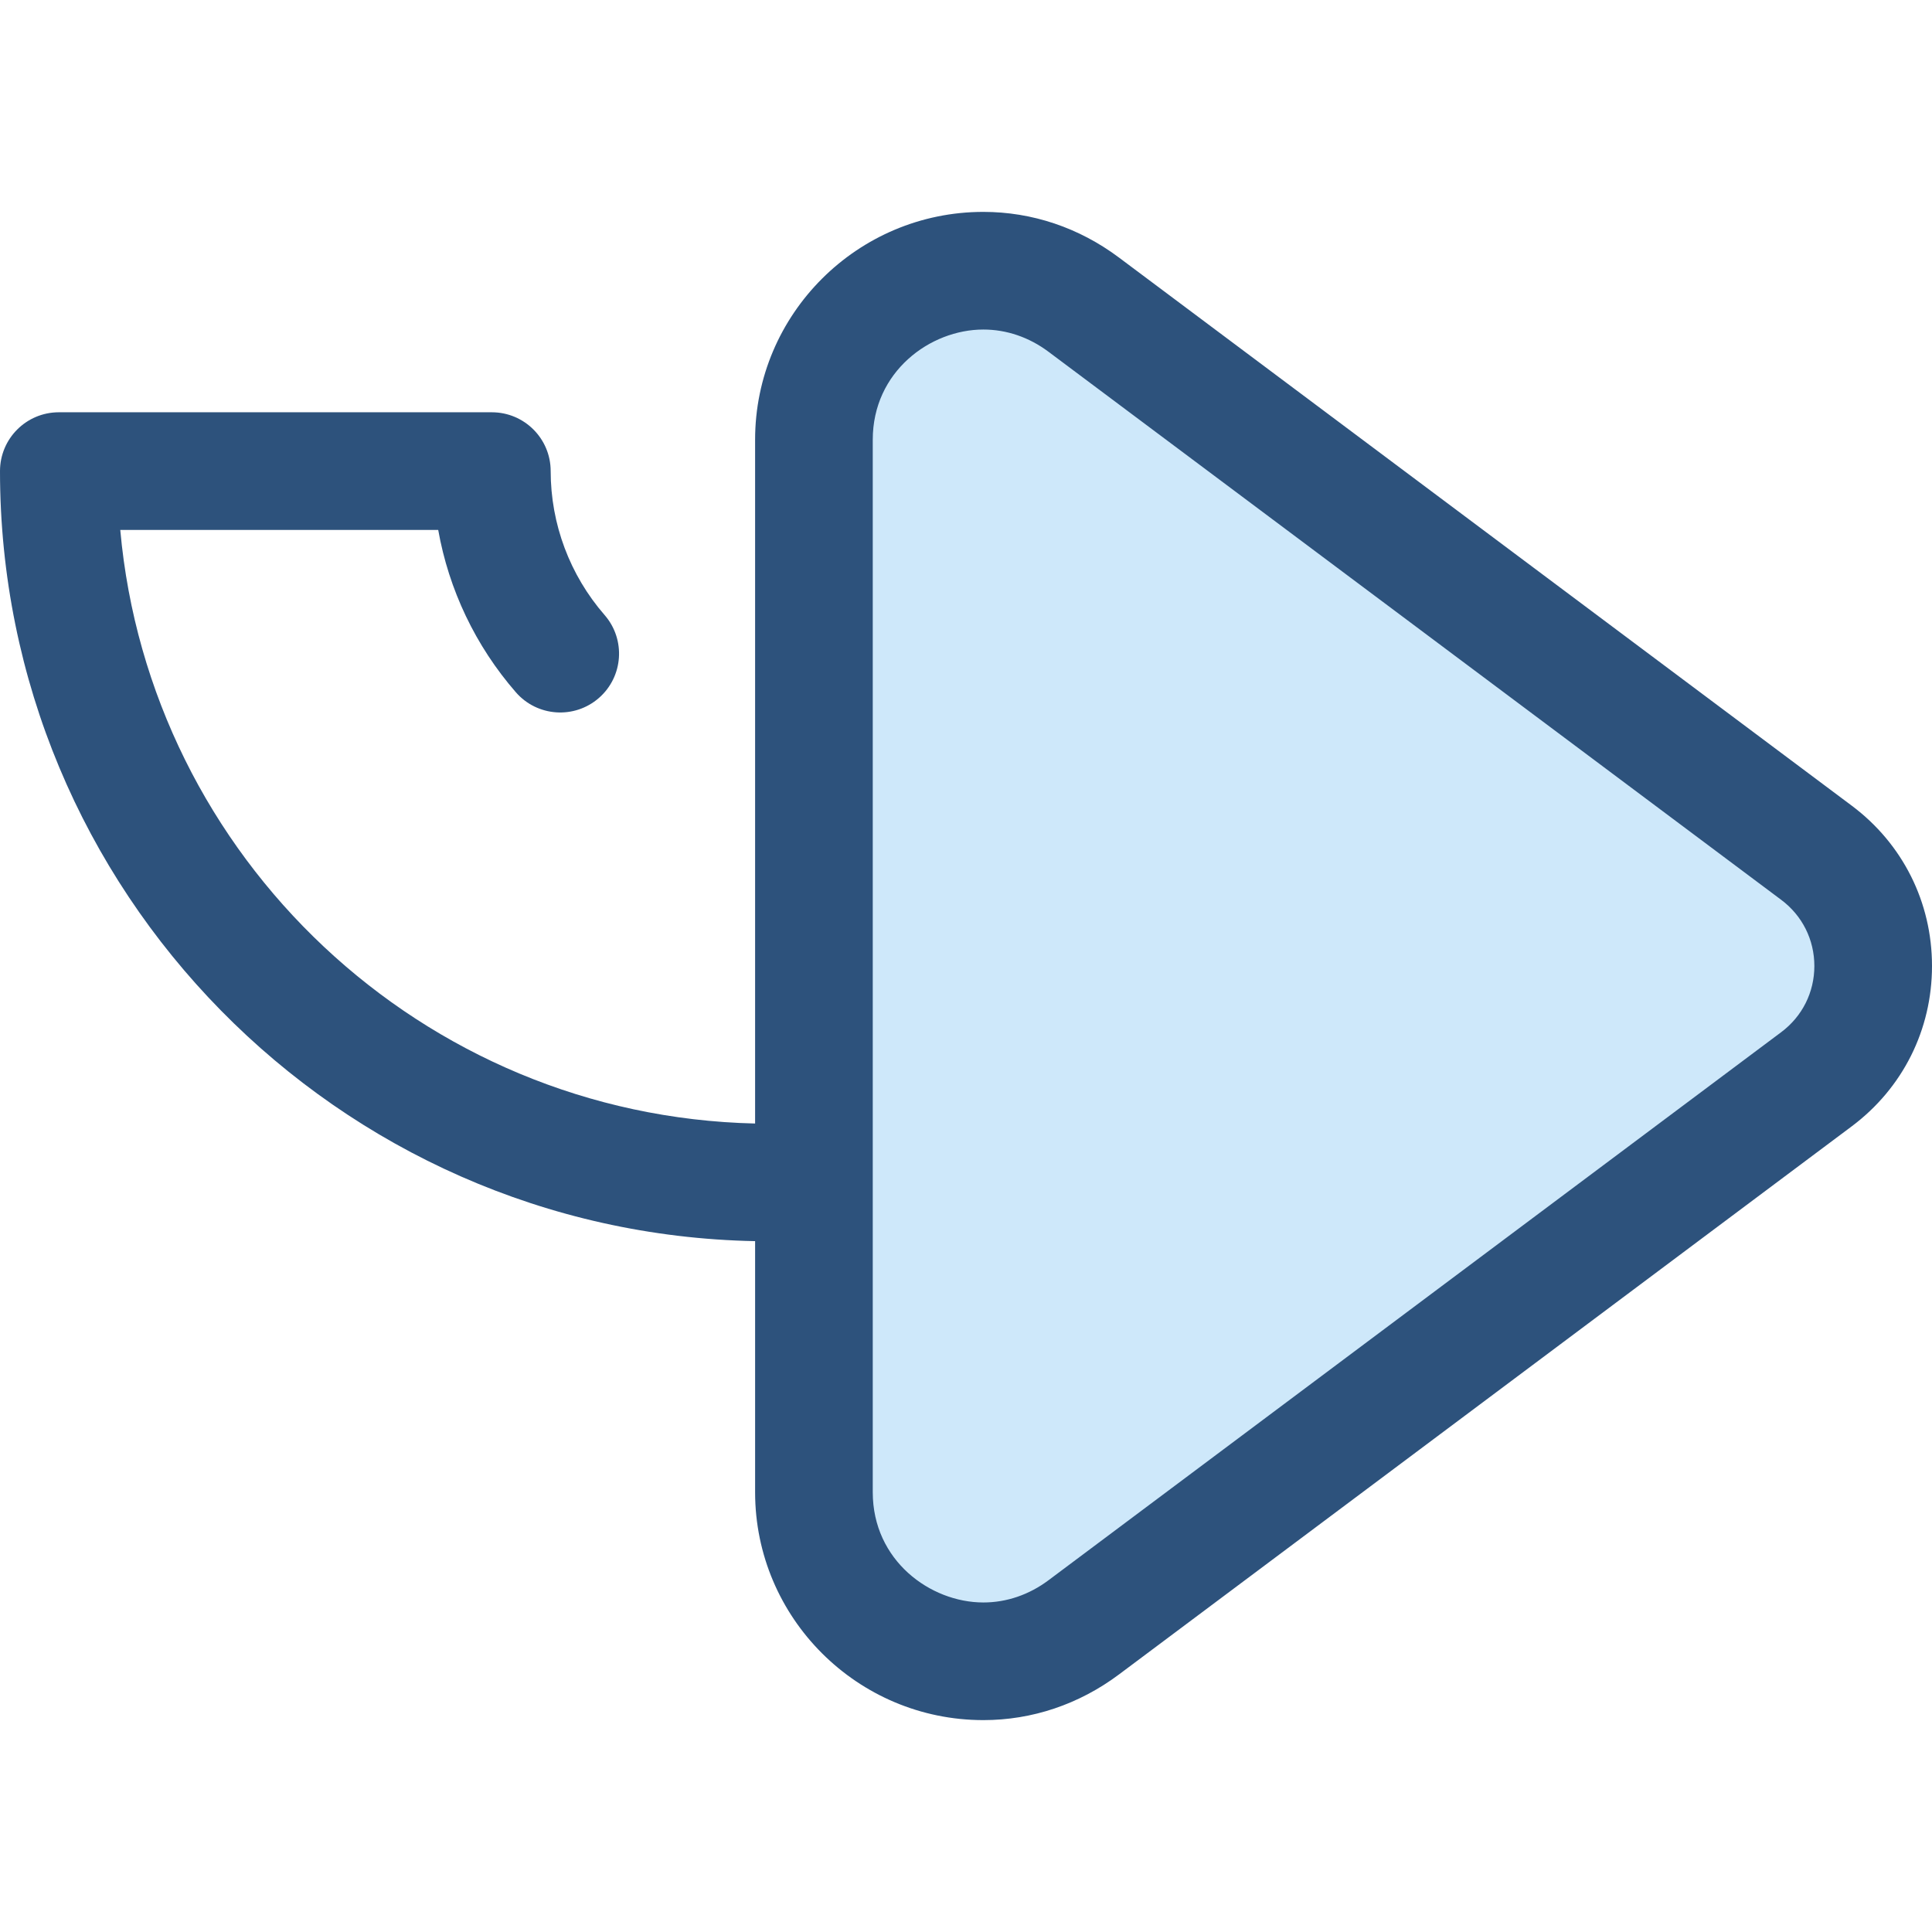 <?xml version="1.0" encoding="iso-8859-1"?>
<!-- Generator: Adobe Illustrator 19.0.0, SVG Export Plug-In . SVG Version: 6.00 Build 0)  -->
<svg version="1.1" id="Layer_1" xmlns="http://www.w3.org/2000/svg" xmlns:xlink="http://www.w3.org/1999/xlink" x="0px" y="0px"
	 viewBox="0 0 512 512" style="enable-background:new 0 0 512 512;" xml:space="preserve">
<path style="fill:#CEE8FA;" d="M215.7,116.531v278.937c0,36.816,42.009,57.855,71.49,35.803l194.187-145.254
	c20.043-14.993,20.043-45.041,0-60.034L287.19,80.73C257.709,58.676,215.7,79.715,215.7,116.531z"/>
<path style="fill:#2D527C;" d="M490.717,213.5L296.529,68.246c-10.579-7.913-23.006-12.094-35.939-12.094
	c-33.349,0-60.48,27.086-60.48,60.379v181.213c-88.289-2.02-160.445-70.536-168.238-157.309h84.259
	c2.814,15.838,9.879,30.73,20.577,43.024c5.653,6.494,15.497,7.176,21.993,1.525c6.494-5.651,7.177-15.498,1.525-21.993
	c-9.215-10.588-14.29-24.135-14.29-38.144c0-8.61-6.981-15.589-15.589-15.589H15.589C6.981,109.258,0,116.237,0,124.846
	c0,111.212,89.404,201.924,200.111,204.07v66.552c0,33.288,27.129,60.376,60.478,60.379c0.003,0,0.003,0,0.006,0
	c12.929,0,25.355-4.182,35.934-12.094L490.715,298.5C504.243,288.383,512,272.892,512,256S504.243,223.617,490.717,213.5z
	 M472.041,273.534L277.854,418.788c-5.146,3.849-11.112,5.883-17.257,5.883c0,0-0.002,0-0.003,0
	c-14.092-0.002-29.304-11.166-29.304-29.201V116.531c0-18.038,15.21-29.201,29.302-29.201c6.147,0,12.117,2.034,17.262,5.883
	l194.189,145.254c5.579,4.173,8.781,10.565,8.781,17.534C480.824,262.971,477.622,269.361,472.041,273.534z"/>
<g>
</g>
<g>
</g>
<g>
</g>
<g>
</g>
<g>
</g>
<g>
</g>
<g>
</g>
<g>
</g>
<g>
</g>
<g>
</g>
<g>
</g>
<g>
</g>
<g>
</g>
<g>
</g>
<g>
</g>
</svg>
